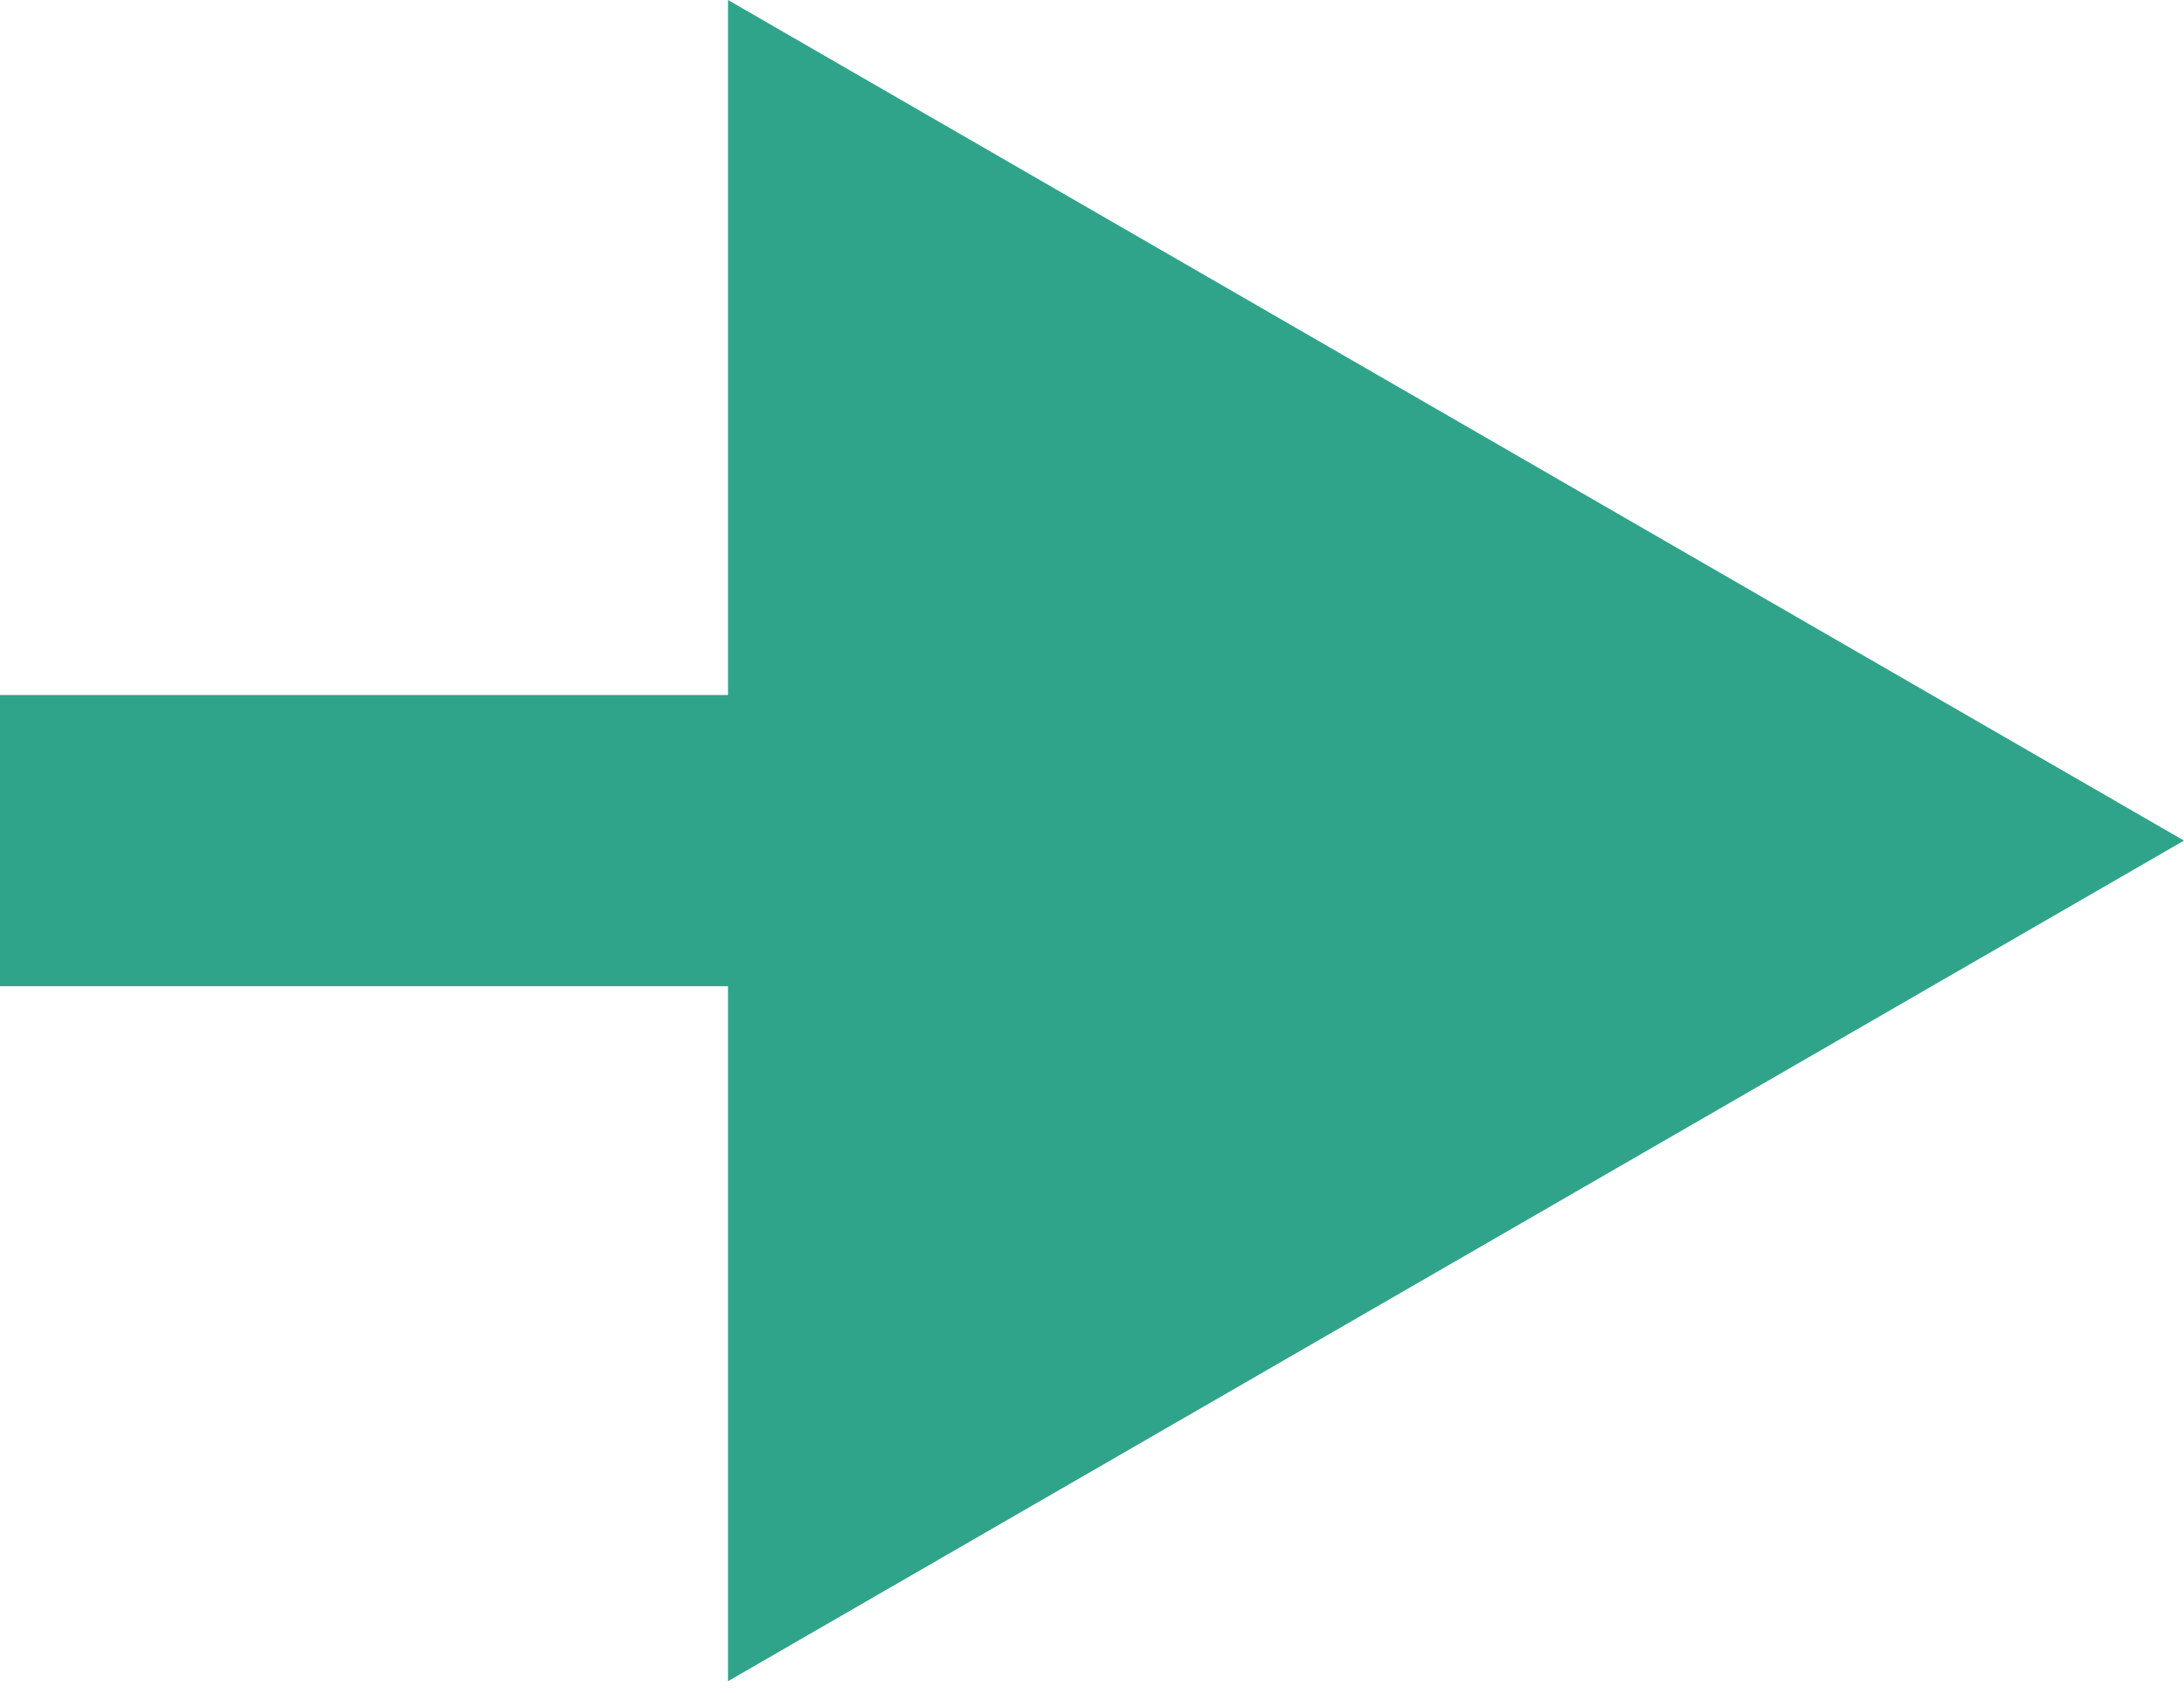 <?xml version="1.0" encoding="UTF-8"?> <svg xmlns="http://www.w3.org/2000/svg" width="120" height="93" viewBox="0 0 120 93" fill="none"> <path d="M120 46.188L40 -0.001V92.376L120 46.188ZM0 54.188H48V38.188H0V54.188Z" fill="#30A48A"></path> </svg> 